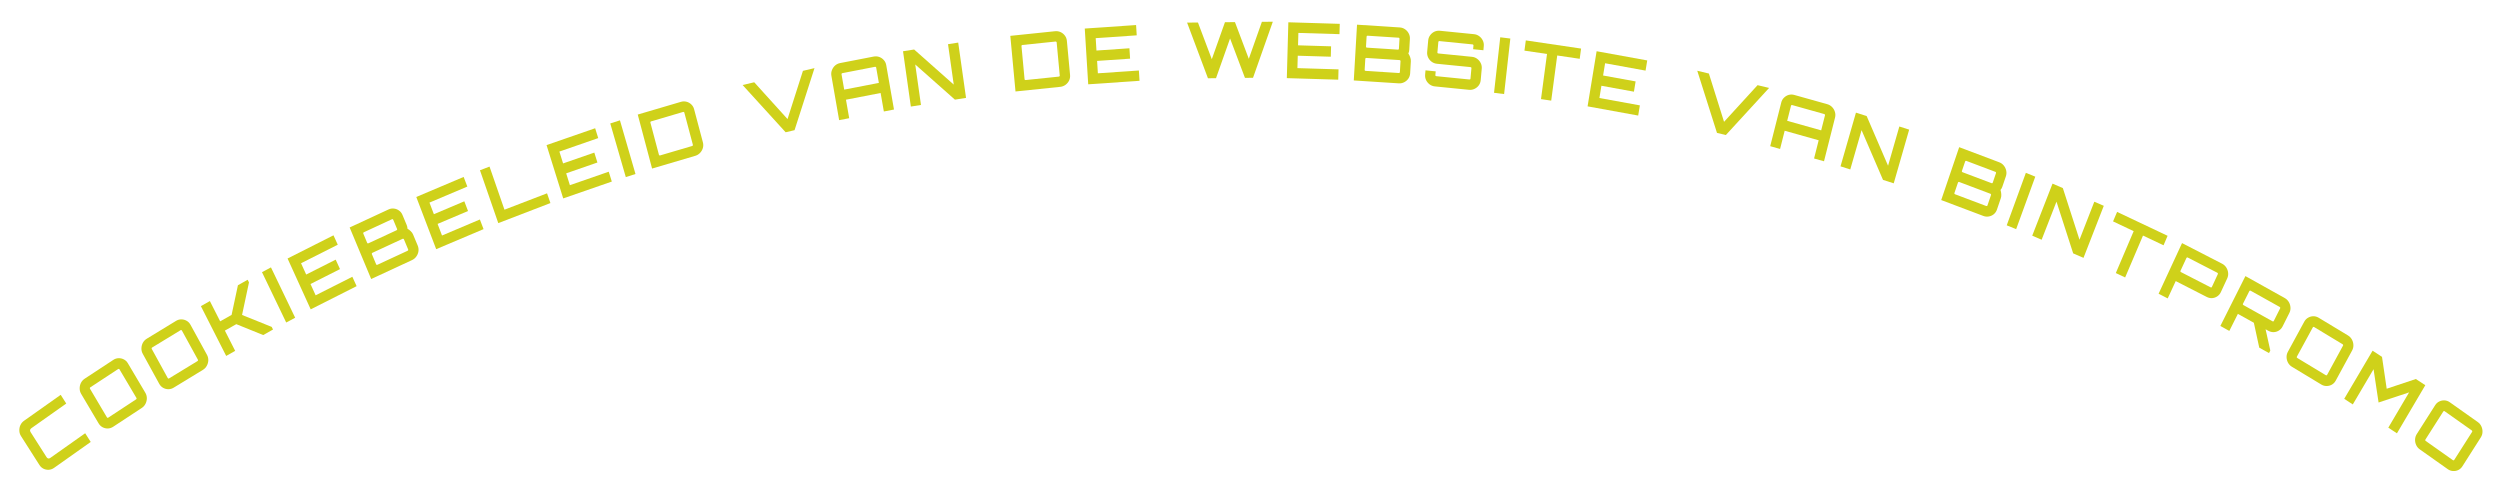 <svg xmlns="http://www.w3.org/2000/svg" width="870" height="171" viewBox="0 0 870 171" fill="none"><path d="M18.808 162.824C18.249 163.219 17.643 163.438 16.989 163.482C16.35 163.516 15.741 163.397 15.161 163.124C14.573 162.835 14.095 162.403 13.727 161.826L7.314 151.761C6.946 151.185 6.752 150.562 6.732 149.894C6.701 149.211 6.822 148.564 7.094 147.953C7.38 147.332 7.803 146.824 8.361 146.429L21.125 137.402L23.054 140.431L10.908 149.021C10.673 149.187 10.525 149.391 10.466 149.631C10.42 149.862 10.48 150.106 10.644 150.364L16.216 159.108C16.371 159.35 16.563 159.501 16.792 159.559C17.026 159.592 17.26 159.525 17.495 159.359L29.642 150.768L31.571 153.797L18.808 162.824Z" fill="#CFD11A"></path><path d="M39.375 148.517C38.803 148.892 38.19 149.091 37.534 149.113C36.893 149.125 36.288 148.985 35.718 148.693C35.139 148.385 34.675 147.937 34.326 147.349L28.245 137.08C27.897 136.491 27.723 135.863 27.725 135.195C27.717 134.512 27.859 133.87 28.151 133.269C28.459 132.658 28.898 132.165 29.469 131.789L39.442 125.235C40.014 124.859 40.62 124.665 41.26 124.653C41.916 124.631 42.533 124.774 43.113 125.081C43.683 125.374 44.142 125.814 44.491 126.403L50.571 136.671C50.92 137.26 51.098 137.896 51.106 138.579C51.104 139.247 50.95 139.887 50.643 140.497C50.351 141.098 49.919 141.586 49.347 141.962L39.375 148.517ZM37.658 145.353L47.36 138.976C47.435 138.926 47.489 138.859 47.522 138.773C47.545 138.671 47.534 138.582 47.488 138.504L41.572 128.514C41.526 128.437 41.46 128.395 41.372 128.388C41.275 128.365 41.189 128.379 41.114 128.428L31.412 134.805C31.337 134.855 31.287 134.93 31.264 135.032C31.246 135.108 31.26 135.184 31.306 135.262L37.222 145.252C37.268 145.329 37.332 145.384 37.413 145.416C37.501 145.423 37.583 145.402 37.658 145.353Z" fill="#CFD11A"></path><path d="M60.43 134.914C59.846 135.27 59.226 135.447 58.57 135.447C57.928 135.438 57.328 135.278 56.767 134.966C56.198 134.639 55.749 134.176 55.419 133.577L49.676 123.115C49.347 122.516 49.194 121.882 49.218 121.215C49.233 120.532 49.396 119.896 49.708 119.306C50.036 118.706 50.491 118.229 51.075 117.873L61.267 111.663C61.851 111.307 62.463 111.134 63.104 111.143C63.761 111.143 64.374 111.307 64.943 111.634C65.504 111.945 65.948 112.4 66.278 113L72.02 123.461C72.35 124.061 72.507 124.702 72.492 125.385C72.468 126.052 72.293 126.685 71.966 127.285C71.654 127.875 71.206 128.348 70.622 128.704L60.43 134.914ZM58.818 131.696L68.732 125.654C68.809 125.608 68.865 125.542 68.901 125.457C68.927 125.356 68.919 125.267 68.876 125.188L63.289 115.011C63.246 114.932 63.18 114.887 63.093 114.877C62.997 114.852 62.91 114.862 62.833 114.909L52.919 120.95C52.842 120.997 52.79 121.071 52.763 121.171C52.743 121.247 52.755 121.324 52.798 121.403L58.385 131.58C58.428 131.659 58.49 131.716 58.571 131.751C58.659 131.761 58.741 131.742 58.818 131.696Z" fill="#CFD11A"></path><path d="M78.713 123.866L69.908 106.534L73.036 104.77L76.619 111.823L80.594 109.582L82.797 99.267L86.183 97.358L86.648 98.272L84.236 109.604L94.547 113.761L95.011 114.676L91.601 116.599L82.233 112.808L78.258 115.049L81.841 122.102L78.713 123.866Z" fill="#CFD11A"></path><path d="M99.6 112.236L91.174 94.717L94.295 93.051L102.72 110.57L99.6 112.236Z" fill="#CFD11A"></path><path d="M108.124 107.654L100.073 89.96L116.052 81.89L117.539 85.159L104.765 91.609L106.554 95.541L116.821 90.356L118.32 93.65L108.053 98.835L109.842 102.767L122.615 96.316L124.103 99.584L108.124 107.654Z" fill="#CFD11A"></path><path d="M129.172 97.099L121.68 79.16L135.202 72.892C135.822 72.605 136.452 72.501 137.09 72.582C137.744 72.656 138.338 72.886 138.87 73.274C139.395 73.645 139.79 74.146 140.053 74.777L141.52 78.29C141.611 78.506 141.681 78.721 141.732 78.936C141.782 79.15 141.805 79.367 141.799 79.588C142.237 79.841 142.624 80.138 142.96 80.477C143.313 80.809 143.577 81.183 143.75 81.598L145.363 85.46C145.626 86.091 145.714 86.744 145.626 87.419C145.531 88.078 145.288 88.687 144.897 89.244C144.506 89.802 144 90.225 143.38 90.513L129.172 97.099ZM131.316 92.15L141.849 87.267C141.931 87.229 141.994 87.17 142.038 87.09C142.076 86.993 142.077 86.904 142.042 86.821L140.554 83.258C140.52 83.175 140.459 83.124 140.373 83.104C140.28 83.068 140.193 83.069 140.111 83.106L129.578 87.989C129.496 88.027 129.437 88.094 129.399 88.191C129.371 88.264 129.374 88.341 129.409 88.425L130.897 91.987C130.932 92.07 130.987 92.134 131.064 92.177C131.15 92.197 131.234 92.188 131.316 92.15ZM128.194 84.676L138.041 80.111C138.123 80.073 138.178 80.018 138.206 79.945C138.227 79.856 138.221 79.77 138.186 79.687L136.833 76.448C136.799 76.365 136.746 76.31 136.676 76.283C136.6 76.239 136.521 76.236 136.439 76.274L126.591 80.839C126.51 80.877 126.45 80.944 126.413 81.041C126.384 81.113 126.388 81.191 126.422 81.274L127.775 84.513C127.81 84.596 127.866 84.659 127.942 84.703C128.028 84.723 128.112 84.714 128.194 84.676Z" fill="#CFD11A"></path><path d="M151.793 86.713L144.866 68.549L161.35 61.571L162.63 64.926L149.452 70.504L150.991 74.541L161.584 70.057L162.873 73.438L152.281 77.921L153.82 81.958L166.998 76.38L168.278 79.735L151.793 86.713Z" fill="#CFD11A"></path><path d="M173.402 77.646L167.028 59.252L170.354 57.972L175.553 72.973L190.37 67.274L191.546 70.667L173.402 77.646Z" fill="#CFD11A"></path><path d="M195.998 69.05L190.199 50.495L207.112 44.629L208.183 48.056L194.663 52.745L195.952 56.869L206.819 53.1L207.898 56.553L197.031 60.322L198.319 64.445L211.839 59.756L212.91 63.184L195.998 69.05Z" fill="#CFD11A"></path><path d="M217.78 61.633L212.374 42.96L215.741 41.877L221.148 60.55L217.78 61.633Z" fill="#CFD11A"></path><path d="M226.923 58.656L221.936 39.866L236.957 35.441C237.614 35.247 238.262 35.235 238.902 35.402C239.542 35.57 240.1 35.884 240.576 36.344C241.047 36.787 241.371 37.339 241.546 38L244.608 49.534C244.783 50.196 244.781 50.853 244.601 51.506C244.416 52.142 244.091 52.707 243.626 53.2C243.162 53.693 242.601 54.037 241.945 54.23L226.923 58.656ZM229.706 54.094L240.868 50.805C240.955 50.78 241.025 50.731 241.081 50.658C241.131 50.568 241.145 50.48 241.122 50.393L238.143 39.171C238.12 39.084 238.067 39.025 237.984 38.993C237.897 38.944 237.81 38.932 237.723 38.957L226.561 42.246C226.474 42.271 226.406 42.329 226.355 42.419C226.317 42.486 226.31 42.564 226.333 42.651L229.312 53.872C229.335 53.959 229.381 54.03 229.452 54.084C229.535 54.116 229.619 54.119 229.706 54.094Z" fill="#CFD11A"></path><path d="M273.404 46.028L258.421 29.581L262.469 28.631L274.061 41.437L279.423 24.652L283.445 23.708L276.505 45.3L273.404 46.028Z" fill="#CFD11A"></path><path d="M292.021 41.812L289.322 26.359C289.205 25.685 289.266 25.041 289.506 24.426C289.742 23.794 290.105 23.256 290.594 22.813C291.101 22.366 291.69 22.078 292.361 21.948L304.051 19.682C304.722 19.552 305.37 19.601 305.994 19.828C306.619 20.055 307.148 20.42 307.583 20.922C308.015 21.407 308.29 21.986 308.407 22.66L311.106 38.113L307.581 38.796L306.456 32.36L294.396 34.697L295.52 41.134L292.021 41.812ZM293.783 31.186L305.843 28.849L304.91 23.503C304.894 23.414 304.847 23.35 304.767 23.311C304.683 23.253 304.598 23.233 304.509 23.25L293.112 25.46C293.023 25.477 292.95 25.528 292.892 25.612C292.848 25.676 292.834 25.752 292.849 25.84L293.783 31.186Z" fill="#CFD11A"></path><path d="M316.977 37.084L314.252 17.836L318.12 17.228L331.9 29.438L329.909 15.376L333.457 14.818L336.182 34.066L332.314 34.674L318.504 22.442L320.498 36.531L316.977 37.084Z" fill="#CFD11A"></path><path d="M353.394 31.832L351.589 12.476L367.166 10.864C367.847 10.793 368.489 10.899 369.094 11.18C369.699 11.461 370.198 11.871 370.591 12.409C370.983 12.93 371.211 13.53 371.275 14.212L372.382 26.094C372.446 26.775 372.334 27.42 372.047 28.029C371.759 28.619 371.344 29.115 370.803 29.515C370.262 29.914 369.651 30.149 368.971 30.22L353.394 31.832ZM356.901 27.859L368.476 26.661C368.566 26.652 368.644 26.617 368.71 26.555C368.775 26.476 368.804 26.392 368.795 26.302L367.718 14.742C367.709 14.653 367.667 14.585 367.59 14.539C367.512 14.474 367.428 14.447 367.338 14.456L355.763 15.654C355.674 15.663 355.597 15.707 355.532 15.786C355.483 15.846 355.463 15.92 355.471 16.01L356.549 27.57C356.557 27.659 356.591 27.737 356.652 27.803C356.728 27.849 356.812 27.868 356.901 27.859Z" fill="#CFD11A"></path><path d="M378.697 29.34L377.499 9.937L395.358 8.713L395.579 12.297L381.303 13.275L381.569 17.587L393.044 16.801L393.267 20.412L381.792 21.198L382.058 25.51L396.335 24.532L396.556 28.116L378.697 29.34Z" fill="#CFD11A"></path><path d="M420.366 27.236L413.108 7.872L416.888 7.832L421.707 20.607L426.283 7.733L429.766 7.696L434.586 20.471L439.134 7.597L442.941 7.557L436.053 27.071L433.245 27.1L428.065 13.384L423.174 27.207L420.366 27.236Z" fill="#CFD11A"></path><path d="M447.815 27.19L448.344 7.757L466.237 8.297L466.139 11.887L451.836 11.455L451.718 15.773L463.215 16.12L463.117 19.737L451.62 19.39L451.502 23.708L465.806 24.14L465.708 27.73L447.815 27.19Z" fill="#CFD11A"></path><path d="M471.117 27.997L472.244 8.59L487.117 9.549C487.8 9.593 488.41 9.804 488.947 10.181C489.501 10.56 489.933 11.047 490.241 11.645C490.55 12.224 490.684 12.854 490.645 13.537L490.424 17.338C490.41 17.572 490.379 17.795 490.331 18.008C490.282 18.222 490.208 18.424 490.106 18.616C490.388 19.049 490.605 19.496 490.759 19.957C490.93 20.419 491.003 20.875 490.977 21.324L490.734 25.502C490.694 26.184 490.487 26.802 490.112 27.355C489.739 27.891 489.255 28.31 488.66 28.615C488.065 28.919 487.427 29.049 486.744 29.005L471.117 27.997ZM475.205 24.663L486.791 25.41C486.881 25.416 486.963 25.394 487.038 25.345C487.114 25.277 487.155 25.199 487.16 25.109L487.384 21.254C487.389 21.165 487.357 21.09 487.288 21.032C487.221 20.955 487.142 20.914 487.052 20.908L475.466 20.161C475.376 20.155 475.294 20.186 475.218 20.253C475.161 20.304 475.129 20.374 475.124 20.464L474.9 24.318C474.895 24.408 474.917 24.491 474.967 24.566C475.036 24.625 475.115 24.657 475.205 24.663ZM475.675 16.576L486.506 17.275C486.596 17.28 486.669 17.258 486.726 17.208C486.784 17.139 486.816 17.06 486.821 16.97L487.025 13.466C487.03 13.377 487.007 13.303 486.956 13.245C486.907 13.17 486.837 13.13 486.747 13.124L475.916 12.425C475.826 12.42 475.743 12.45 475.667 12.518C475.61 12.568 475.579 12.638 475.574 12.728L475.37 16.232C475.365 16.322 475.387 16.404 475.437 16.48C475.505 16.538 475.585 16.571 475.675 16.576Z" fill="#CFD11A"></path><path d="M499.341 30.069C498.66 30.001 498.049 29.768 497.506 29.37C496.982 28.974 496.574 28.481 496.284 27.891C495.996 27.284 495.882 26.639 495.943 25.958L496.076 24.479L499.623 24.833L499.504 26.151C499.496 26.24 499.516 26.324 499.563 26.401C499.63 26.462 499.708 26.497 499.797 26.506L511.377 27.663C511.466 27.672 511.54 27.652 511.599 27.603C511.677 27.539 511.72 27.462 511.728 27.372L512.06 23.688C512.068 23.598 512.038 23.523 511.972 23.462C511.923 23.403 511.854 23.369 511.764 23.36L500.05 22.19C499.37 22.122 498.758 21.889 498.216 21.491C497.691 21.095 497.284 20.602 496.993 20.012C496.705 19.404 496.592 18.751 496.655 18.052L497.013 14.072C497.074 13.391 497.3 12.789 497.691 12.267C498.083 11.728 498.571 11.315 499.157 11.03C499.761 10.747 500.403 10.639 501.084 10.707L512.959 11.893C513.639 11.961 514.242 12.194 514.767 12.59C515.309 12.988 515.725 13.49 516.013 14.098C516.304 14.688 516.418 15.323 516.357 16.005L516.224 17.484L512.65 17.127L512.769 15.809C512.777 15.719 512.748 15.644 512.681 15.583C512.634 15.506 512.565 15.463 512.476 15.454L500.896 14.297C500.807 14.288 500.723 14.316 500.645 14.38C500.586 14.429 500.553 14.498 500.545 14.588L500.213 18.272C500.205 18.361 500.226 18.436 500.275 18.495C500.341 18.556 500.42 18.591 500.509 18.6L512.25 19.773C512.93 19.841 513.533 20.073 514.057 20.469C514.6 20.867 515.015 21.369 515.304 21.977C515.594 22.567 515.708 23.211 515.645 23.911L515.287 27.89C515.226 28.572 514.999 29.182 514.607 29.722C514.217 30.244 513.72 30.646 513.116 30.93C512.53 31.215 511.897 31.323 511.216 31.255L499.341 30.069Z" fill="#CFD11A"></path><path d="M519.922 32.295L522.086 12.976L525.596 13.413L523.432 32.732L519.922 32.295Z" fill="#CFD11A"></path><path d="M536.268 34.491L538.361 18.781L530.509 17.62L530.983 14.06L550.214 16.904L549.74 20.463L541.914 19.306L539.821 35.016L536.268 34.491Z" fill="#CFD11A"></path><path d="M552.479 37.011L555.623 17.827L573.235 21.03L572.654 24.574L558.575 22.013L557.876 26.276L569.193 28.334L568.608 31.905L557.291 29.846L556.593 34.11L570.672 36.67L570.091 40.214L552.479 37.011Z" fill="#CFD11A"></path><path d="M597.508 46.246L590.648 24.625L594.693 25.591L599.967 42.393L611.631 29.638L615.649 30.598L600.607 46.986L597.508 46.246Z" fill="#CFD11A"></path><path d="M616.035 50.871L619.88 35.663C620.047 34.999 620.364 34.444 620.83 33.995C621.301 33.529 621.847 33.205 622.468 33.025C623.106 32.849 623.754 32.853 624.413 33.038L635.877 36.254C636.536 36.439 637.101 36.775 637.571 37.262C638.042 37.749 638.372 38.318 638.56 38.969C638.752 39.602 638.765 40.251 638.597 40.914L634.753 56.123L631.295 55.153L632.897 48.818L621.068 45.499L619.467 51.834L616.035 50.871ZM621.942 42.044L633.77 45.362L635.1 40.101C635.122 40.014 635.105 39.934 635.049 39.862C634.997 39.773 634.928 39.716 634.841 39.692L623.663 36.556C623.576 36.531 623.49 36.544 623.403 36.595C623.337 36.633 623.294 36.695 623.272 36.782L621.942 42.044Z" fill="#CFD11A"></path><path d="M640.499 57.885L645.872 39.202L649.601 40.392L657.045 57.67L660.97 44.021L664.391 45.113L659.018 63.796L655.289 62.605L647.827 45.294L643.894 58.968L640.499 57.885Z" fill="#CFD11A"></path><path d="M675.543 69.621L681.799 51.215L695.744 56.476C696.384 56.717 696.91 57.098 697.322 57.619C697.751 58.146 698.032 58.743 698.167 59.409C698.307 60.058 698.268 60.706 698.048 61.354L696.822 64.958C696.747 65.18 696.658 65.386 696.555 65.578C696.452 65.77 696.326 65.944 696.178 66.1C696.331 66.599 696.419 67.094 696.443 67.584C696.484 68.08 696.431 68.541 696.287 68.967L694.94 72.929C694.72 73.577 694.357 74.113 693.852 74.538C693.352 74.945 692.778 75.209 692.129 75.33C691.48 75.45 690.835 75.39 690.195 75.148L675.543 69.621ZM680.337 67.594L691.199 71.691C691.284 71.723 691.368 71.726 691.453 71.7C691.543 71.658 691.603 71.594 691.632 71.508L692.875 67.853C692.903 67.768 692.893 67.687 692.843 67.61C692.799 67.517 692.735 67.454 692.65 67.422L681.788 63.324C681.703 63.293 681.616 63.298 681.525 63.341C681.458 63.373 681.409 63.432 681.38 63.517L680.138 67.172C680.109 67.258 680.108 67.344 680.135 67.431C680.185 67.508 680.252 67.562 680.337 67.594ZM682.943 59.924L693.099 63.755C693.183 63.787 693.259 63.787 693.327 63.755C693.4 63.706 693.452 63.639 693.481 63.553L694.61 60.23C694.639 60.145 694.637 60.067 694.604 59.997C694.577 59.91 694.521 59.85 694.437 59.819L684.281 55.987C684.197 55.956 684.11 55.961 684.019 56.004C683.951 56.036 683.903 56.095 683.874 56.18L682.744 59.503C682.715 59.589 682.714 59.675 682.742 59.762C682.792 59.838 682.859 59.893 682.943 59.924Z" fill="#CFD11A"></path><path d="M698.34 78.415L704.999 60.151L708.278 61.478L701.619 79.742L698.34 78.415Z" fill="#CFD11A"></path><path d="M707.217 82.014L714.278 63.902L717.871 65.457L723.665 83.428L728.823 70.195L732.119 71.621L725.059 89.734L721.466 88.179L715.656 70.172L710.488 83.43L707.217 82.014Z" fill="#CFD11A"></path><path d="M736.303 95.021L742.519 80.442L735.343 77.046L736.752 73.743L754.324 82.058L752.915 85.361L745.764 81.978L739.549 96.557L736.303 95.021Z" fill="#CFD11A"></path><path d="M751.192 102.215L759.354 84.601L773.28 91.763C773.888 92.076 774.377 92.519 774.745 93.093C775.113 93.667 775.329 94.293 775.391 94.972C775.46 95.635 775.351 96.277 775.064 96.897L772.861 101.65C772.574 102.27 772.157 102.764 771.61 103.13C771.064 103.496 770.463 103.703 769.807 103.75C769.159 103.78 768.53 103.639 767.922 103.326L757.154 97.818L754.361 103.845L751.192 102.215ZM758.963 94.684L769.288 99.994C769.368 100.035 769.451 100.048 769.538 100.032C769.625 100.015 769.687 99.967 769.725 99.885L771.813 95.377C771.851 95.296 771.849 95.214 771.808 95.132C771.774 95.034 771.717 94.964 771.637 94.923L761.313 89.613C761.233 89.572 761.146 89.567 761.051 89.6C760.981 89.624 760.926 89.677 760.889 89.758L758.8 94.266C758.762 94.348 758.756 94.425 758.781 94.499C758.822 94.581 758.883 94.643 758.963 94.684Z" fill="#CFD11A"></path><path d="M786.22 120.98L784.245 111.877L788.324 114.153L790.064 121.982L789.615 122.875L786.22 120.98ZM772.686 113.428L781.406 96.084L795.081 103.715C795.679 104.048 796.152 104.508 796.501 105.094C796.851 105.68 797.045 106.314 797.085 106.995C797.133 107.66 797.004 108.299 796.696 108.91L794.344 113.59C794.036 114.201 793.604 114.68 793.047 115.028C792.489 115.376 791.882 115.563 791.226 115.587C790.577 115.596 789.954 115.434 789.357 115.101L778.782 109.23L775.799 115.165L772.686 113.428ZM780.69 106.156L790.829 111.813C790.907 111.857 790.99 111.873 791.077 111.859C791.164 111.846 791.228 111.799 791.268 111.719L793.5 107.28C793.54 107.2 793.541 107.118 793.503 107.035C793.472 106.935 793.418 106.864 793.339 106.82L783.201 101.162C783.122 101.119 783.035 101.111 782.94 101.141C782.869 101.162 782.813 101.214 782.772 101.294L780.541 105.733C780.5 105.813 780.492 105.891 780.514 105.965C780.553 106.048 780.612 106.112 780.69 106.156Z" fill="#CFD11A"></path><path d="M797.604 127.65C797.019 127.297 796.561 126.821 796.232 126.223C795.918 125.634 795.747 125.006 795.721 124.339C795.704 123.656 795.859 123.014 796.186 122.414L801.89 111.931C802.217 111.33 802.66 110.873 803.219 110.56C803.787 110.231 804.392 110.06 805.033 110.048C805.689 110.046 806.31 110.221 806.896 110.575L817.111 116.744C817.697 117.098 818.147 117.569 818.461 118.158C818.791 118.756 818.964 119.397 818.981 120.08C819.008 120.747 818.857 121.38 818.53 121.981L812.826 132.464C812.499 133.065 812.052 133.53 811.484 133.859C810.924 134.172 810.316 134.33 809.66 134.333C809.019 134.345 808.405 134.174 807.82 133.82L797.604 127.65ZM799.436 124.566L809.374 130.568C809.451 130.615 809.534 130.633 809.621 130.623C809.717 130.597 809.787 130.544 809.83 130.465L815.379 120.267C815.422 120.188 815.425 120.106 815.39 120.022C815.362 119.921 815.31 119.848 815.233 119.801L805.295 113.799C805.218 113.752 805.132 113.742 805.036 113.768C804.964 113.788 804.906 113.837 804.863 113.916L799.314 124.114C799.271 124.193 799.255 124.278 799.267 124.369C799.303 124.454 799.359 124.519 799.436 124.566Z" fill="#CFD11A"></path><path d="M815.788 138.789L825.663 122.043L828.938 124.187L830.57 135.279L840.709 131.891L844.007 134.049L834.133 150.795L831.128 148.828L838.369 136.548L827.745 140.071L825.998 128.484L818.771 140.741L815.788 138.789Z" fill="#CFD11A"></path><path d="M842.086 156.383C841.528 155.988 841.105 155.48 840.819 154.859C840.547 154.248 840.421 153.609 840.442 152.941C840.472 152.257 840.671 151.627 841.039 151.051L847.452 140.986C847.819 140.409 848.293 139.984 848.872 139.711C849.461 139.423 850.075 139.296 850.714 139.329C851.368 139.374 851.974 139.593 852.533 139.988L862.276 146.879C862.835 147.274 863.25 147.777 863.521 148.388C863.808 149.009 863.936 149.661 863.906 150.344C863.885 151.012 863.691 151.634 863.323 152.211L856.91 162.276C856.543 162.853 856.065 163.285 855.476 163.573C854.897 163.847 854.28 163.961 853.626 163.917C852.987 163.883 852.388 163.669 851.829 163.274L842.086 156.383ZM844.126 153.432L853.605 160.136C853.678 160.188 853.759 160.212 853.847 160.208C853.944 160.189 854.017 160.141 854.066 160.066L860.305 150.274C860.353 150.198 860.362 150.117 860.332 150.03C860.312 149.928 860.266 149.85 860.192 149.798L850.713 143.095C850.64 143.043 850.554 143.026 850.457 143.045C850.384 143.06 850.323 143.105 850.275 143.181L844.036 152.972C843.987 153.048 843.966 153.132 843.971 153.224C844.001 153.311 844.053 153.38 844.126 153.432Z" fill="#CFD11A"></path></svg>